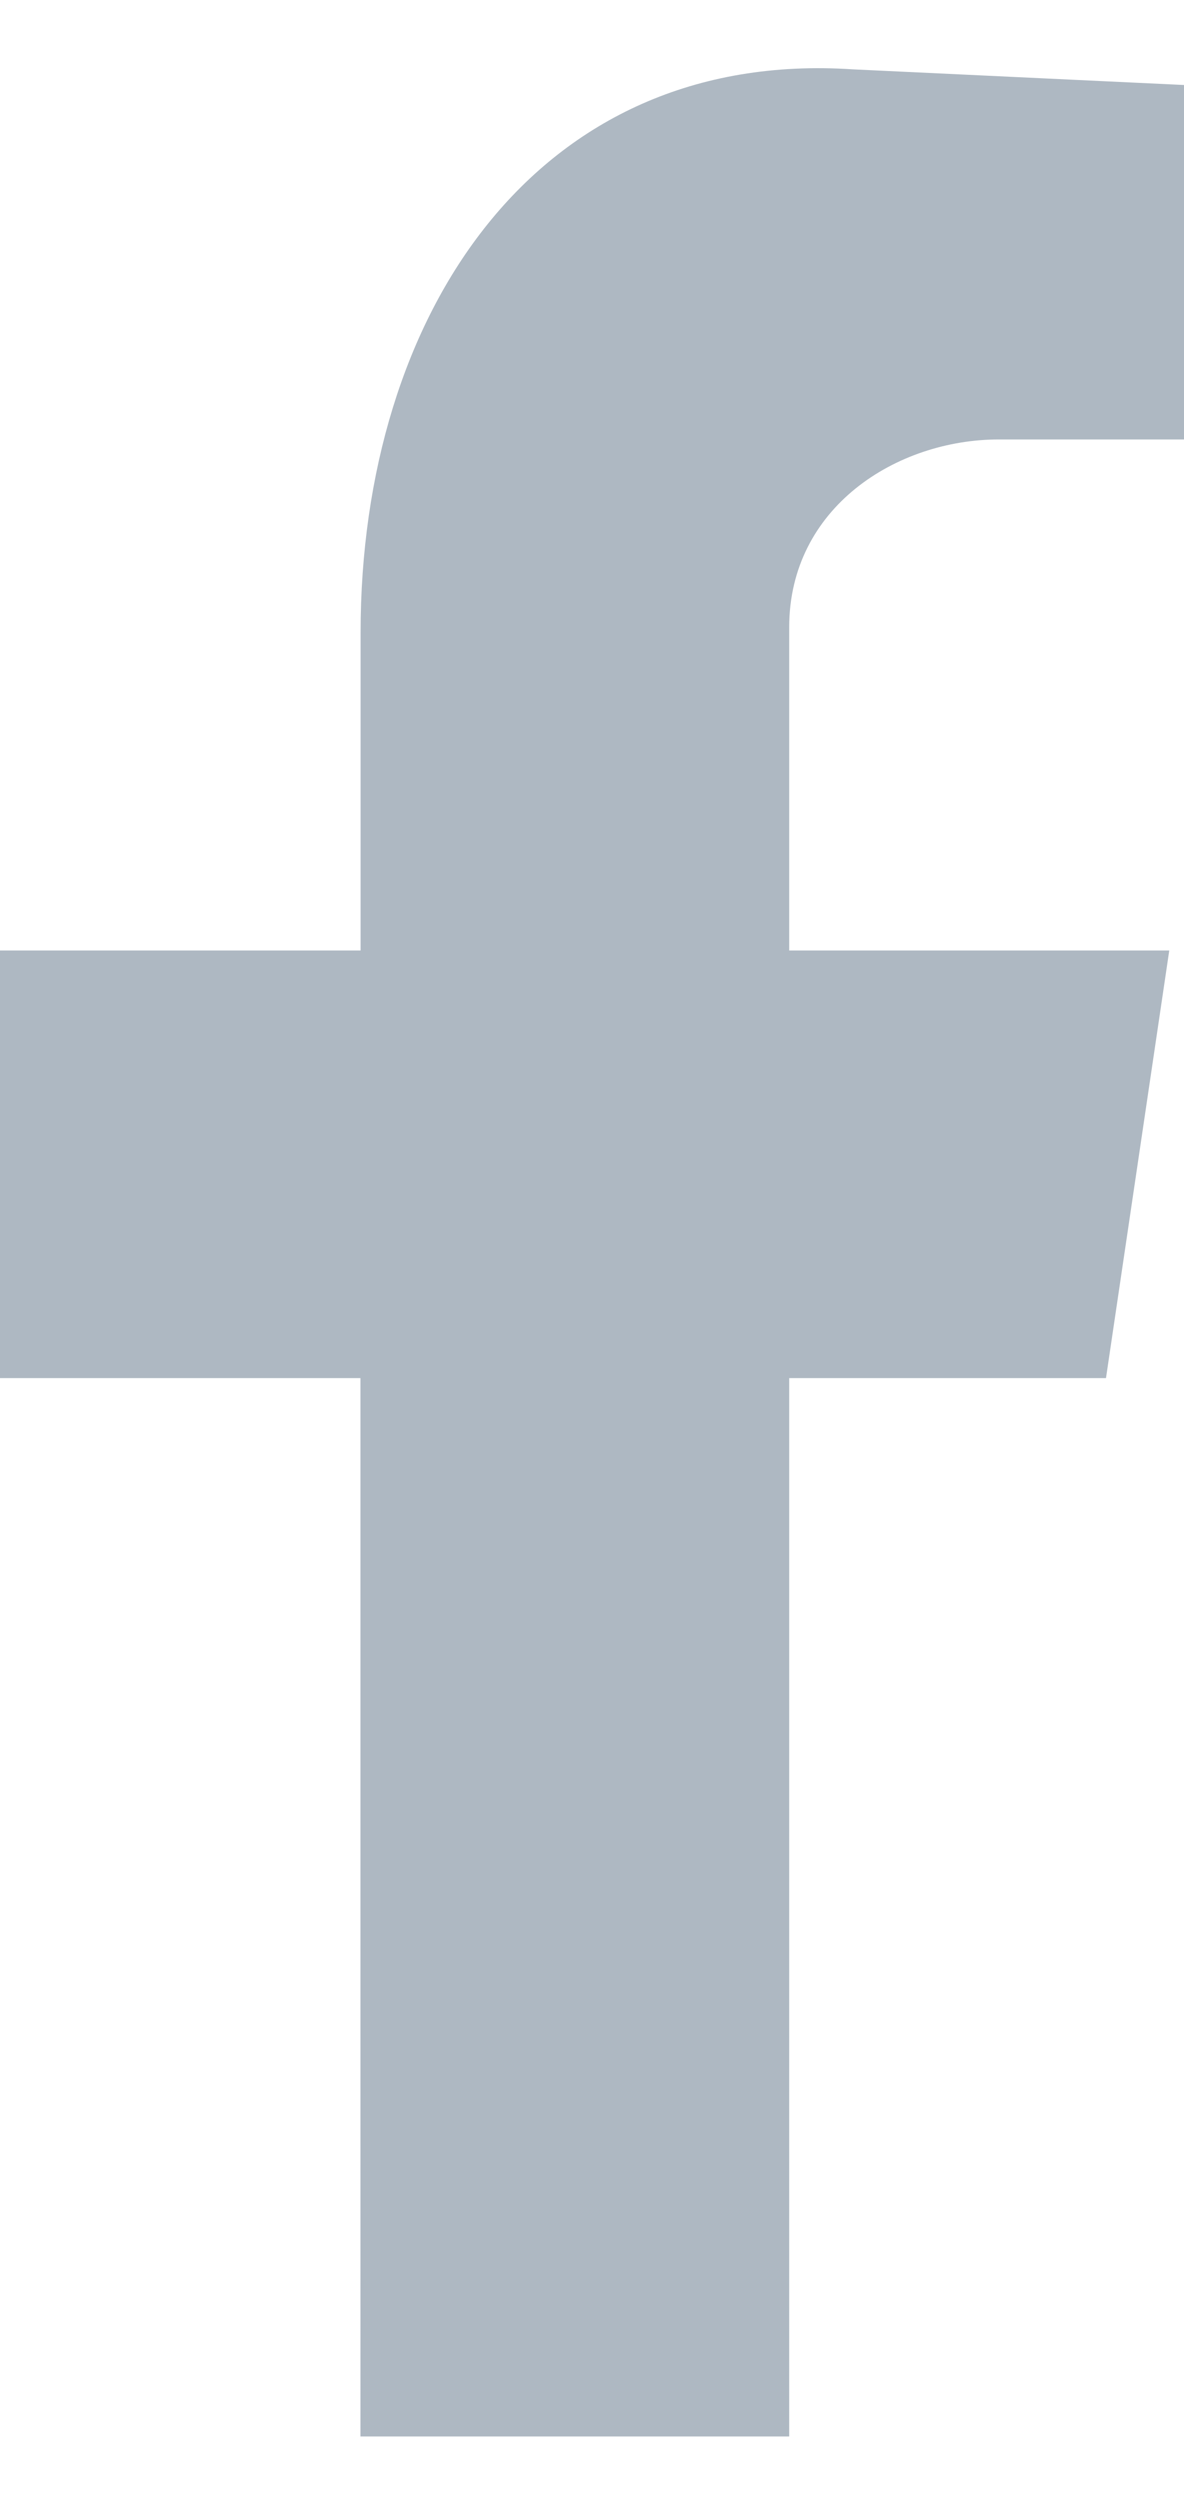 <svg viewBox="0 0 9 19" fill="none" xmlns="http://www.w3.org/2000/svg">
<path fill-rule="evenodd" clip-rule="evenodd" d="M2.74 18.518H5.999V10.474H8.407L8.888 7.224H5.999V4.767C5.999 3.858 6.814 3.34 7.593 3.34H9V0.646L6.482 0.527C4.075 0.368 2.741 2.389 2.741 4.807V7.224H0V10.474H2.74V18.518Z" fill="#AEB8C2"/>
</svg>
